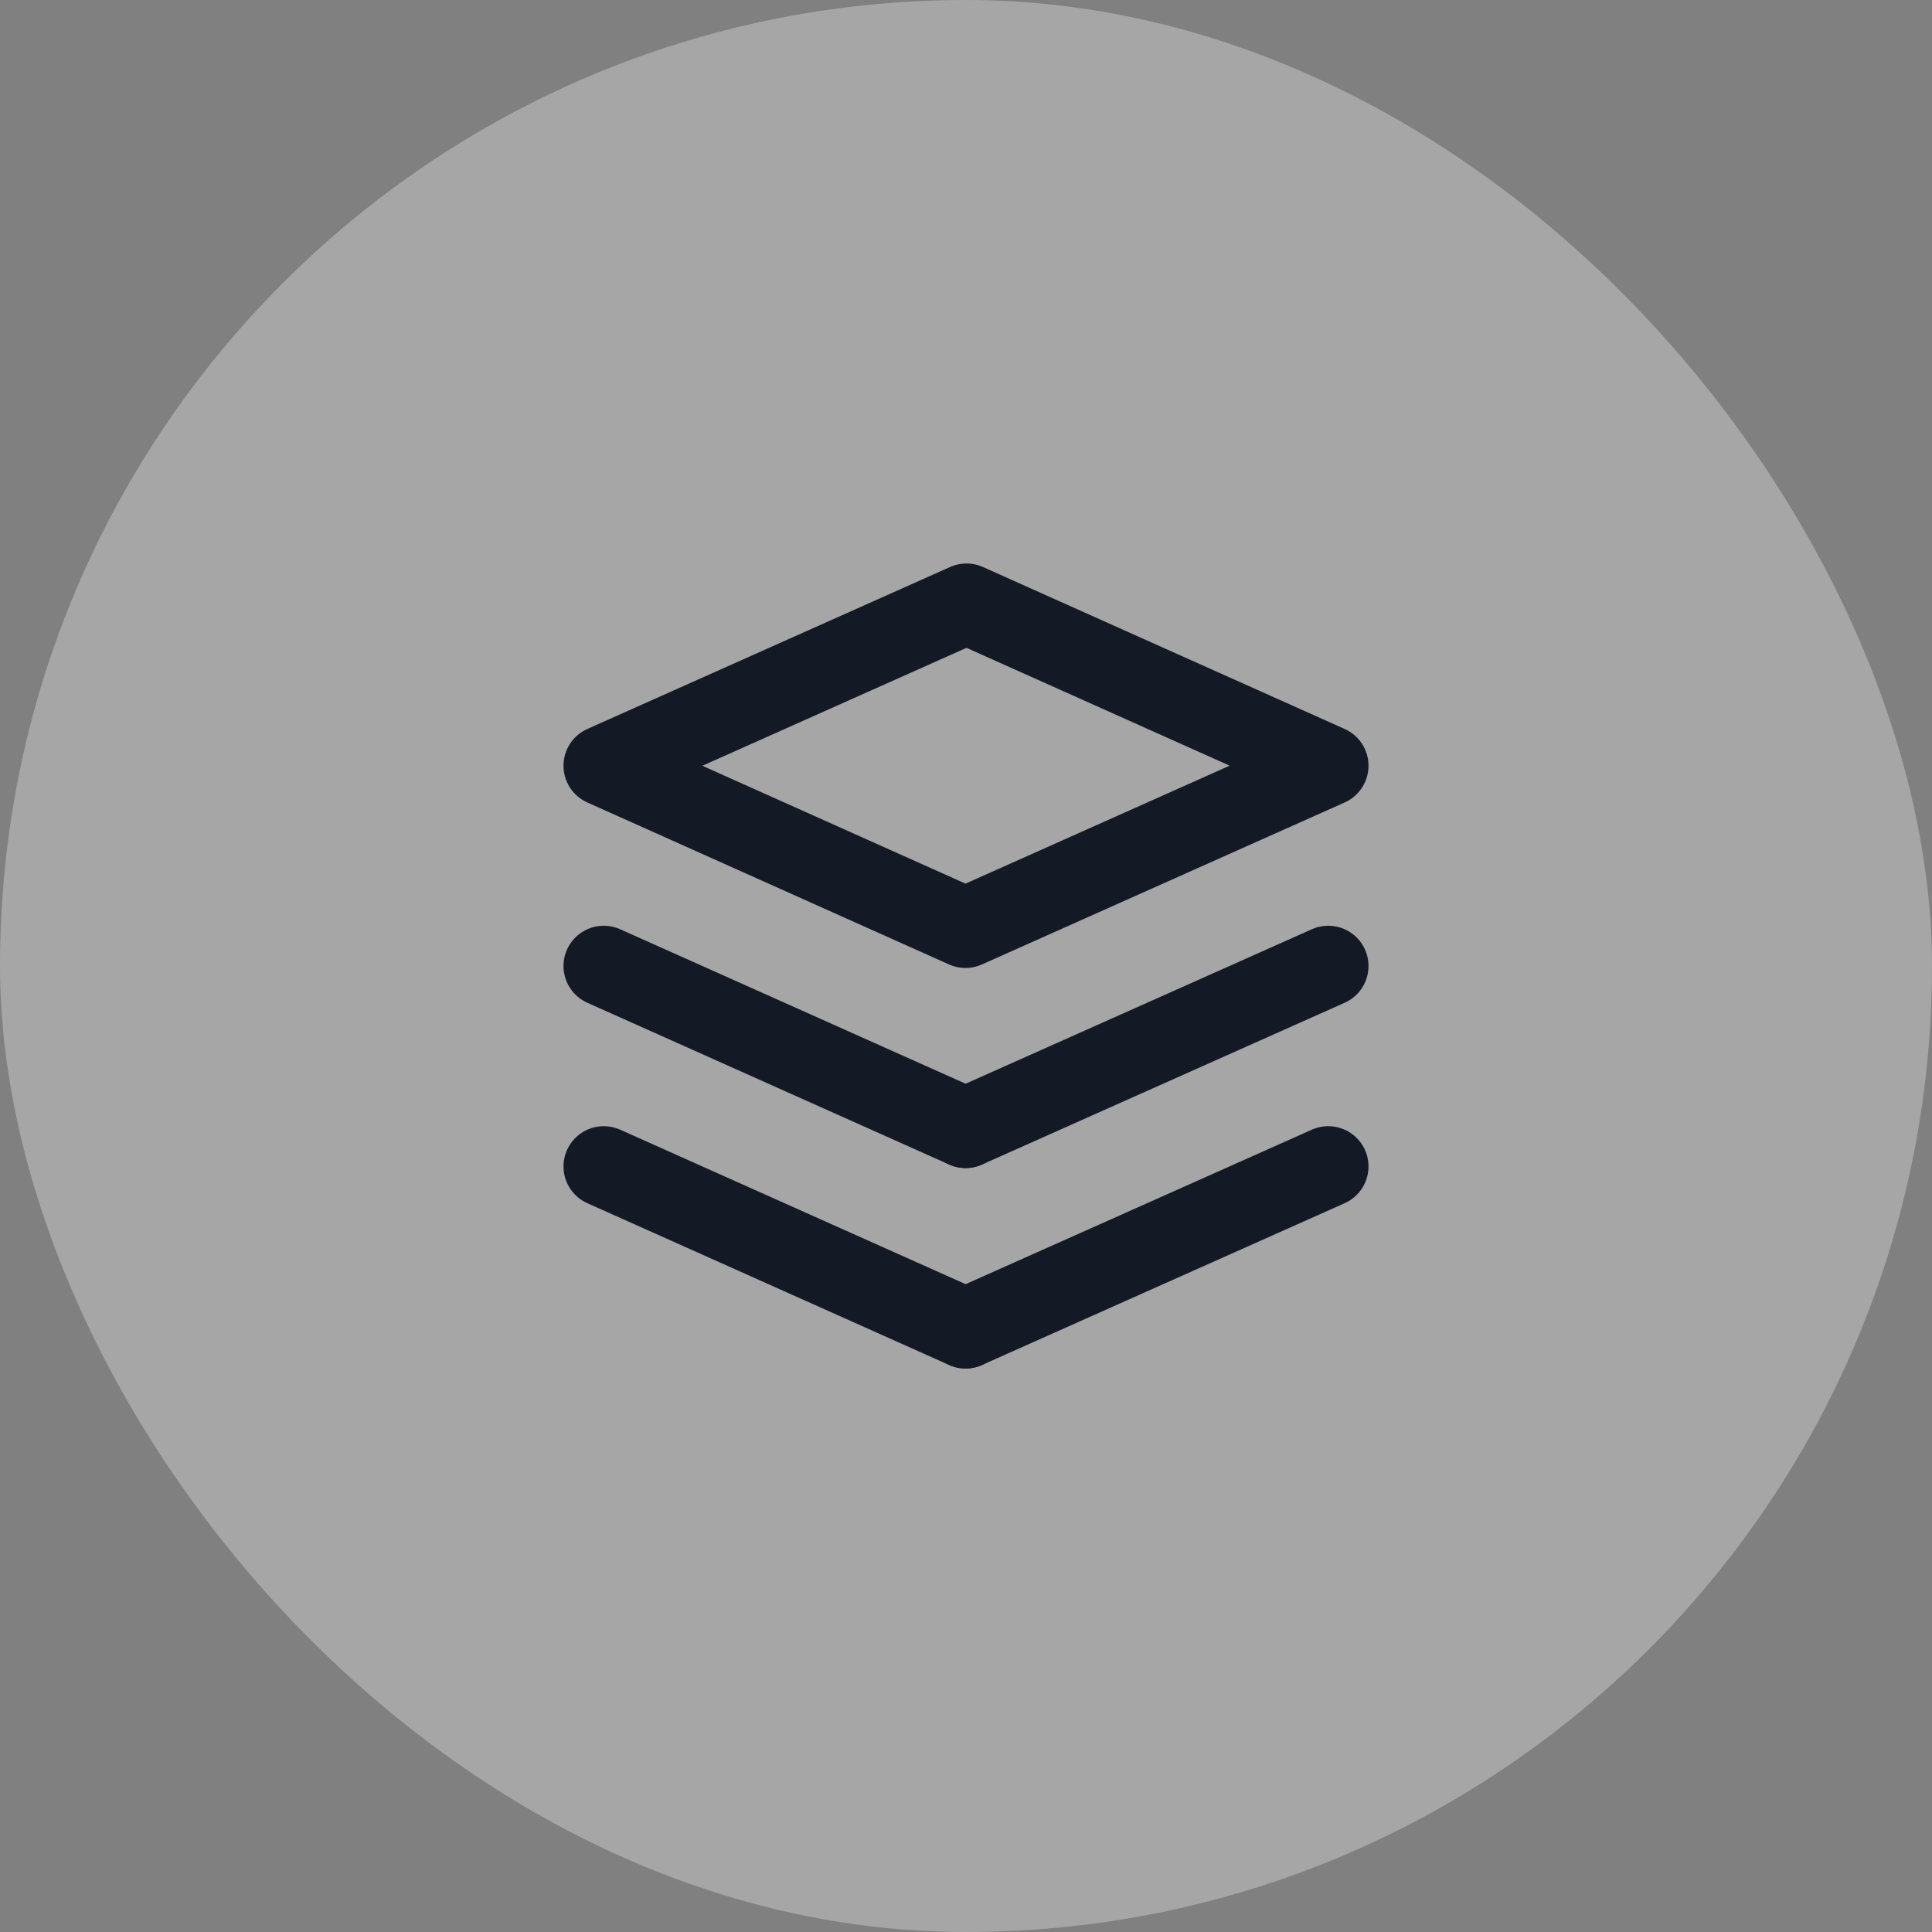<svg width="48" height="48" viewBox="0 0 48 48" fill="none" xmlns="http://www.w3.org/2000/svg">
<rect x="0" y="0" width="48" height="48" fill="#808080" stroke="none"/>
<rect width="48" height="48" rx="24" fill="white" fill-opacity="0.3"></rect>
<path d="M33 28.98L23.99 33" stroke="#141926" stroke-width="2" stroke-linecap="round" stroke-linejoin="round"></path>
<path d="M23.99 33L15 28.98" stroke="#141926" stroke-width="2" stroke-linecap="round" stroke-linejoin="round"></path>
<path d="M33 24L23.99 28.02" stroke="#141926" stroke-width="2" stroke-linecap="round" stroke-linejoin="round"></path>
<path d="M23.99 28.02L15 24" stroke="#141926" stroke-width="2" stroke-linecap="round" stroke-linejoin="round"></path>
<path fill-rule="evenodd" clip-rule="evenodd" d="M15 19.024L23.987 23.049L33 19.024L24.013 15L15 19.024Z" stroke="#141926" stroke-width="2" stroke-linecap="round" stroke-linejoin="round"></path>
</svg>
